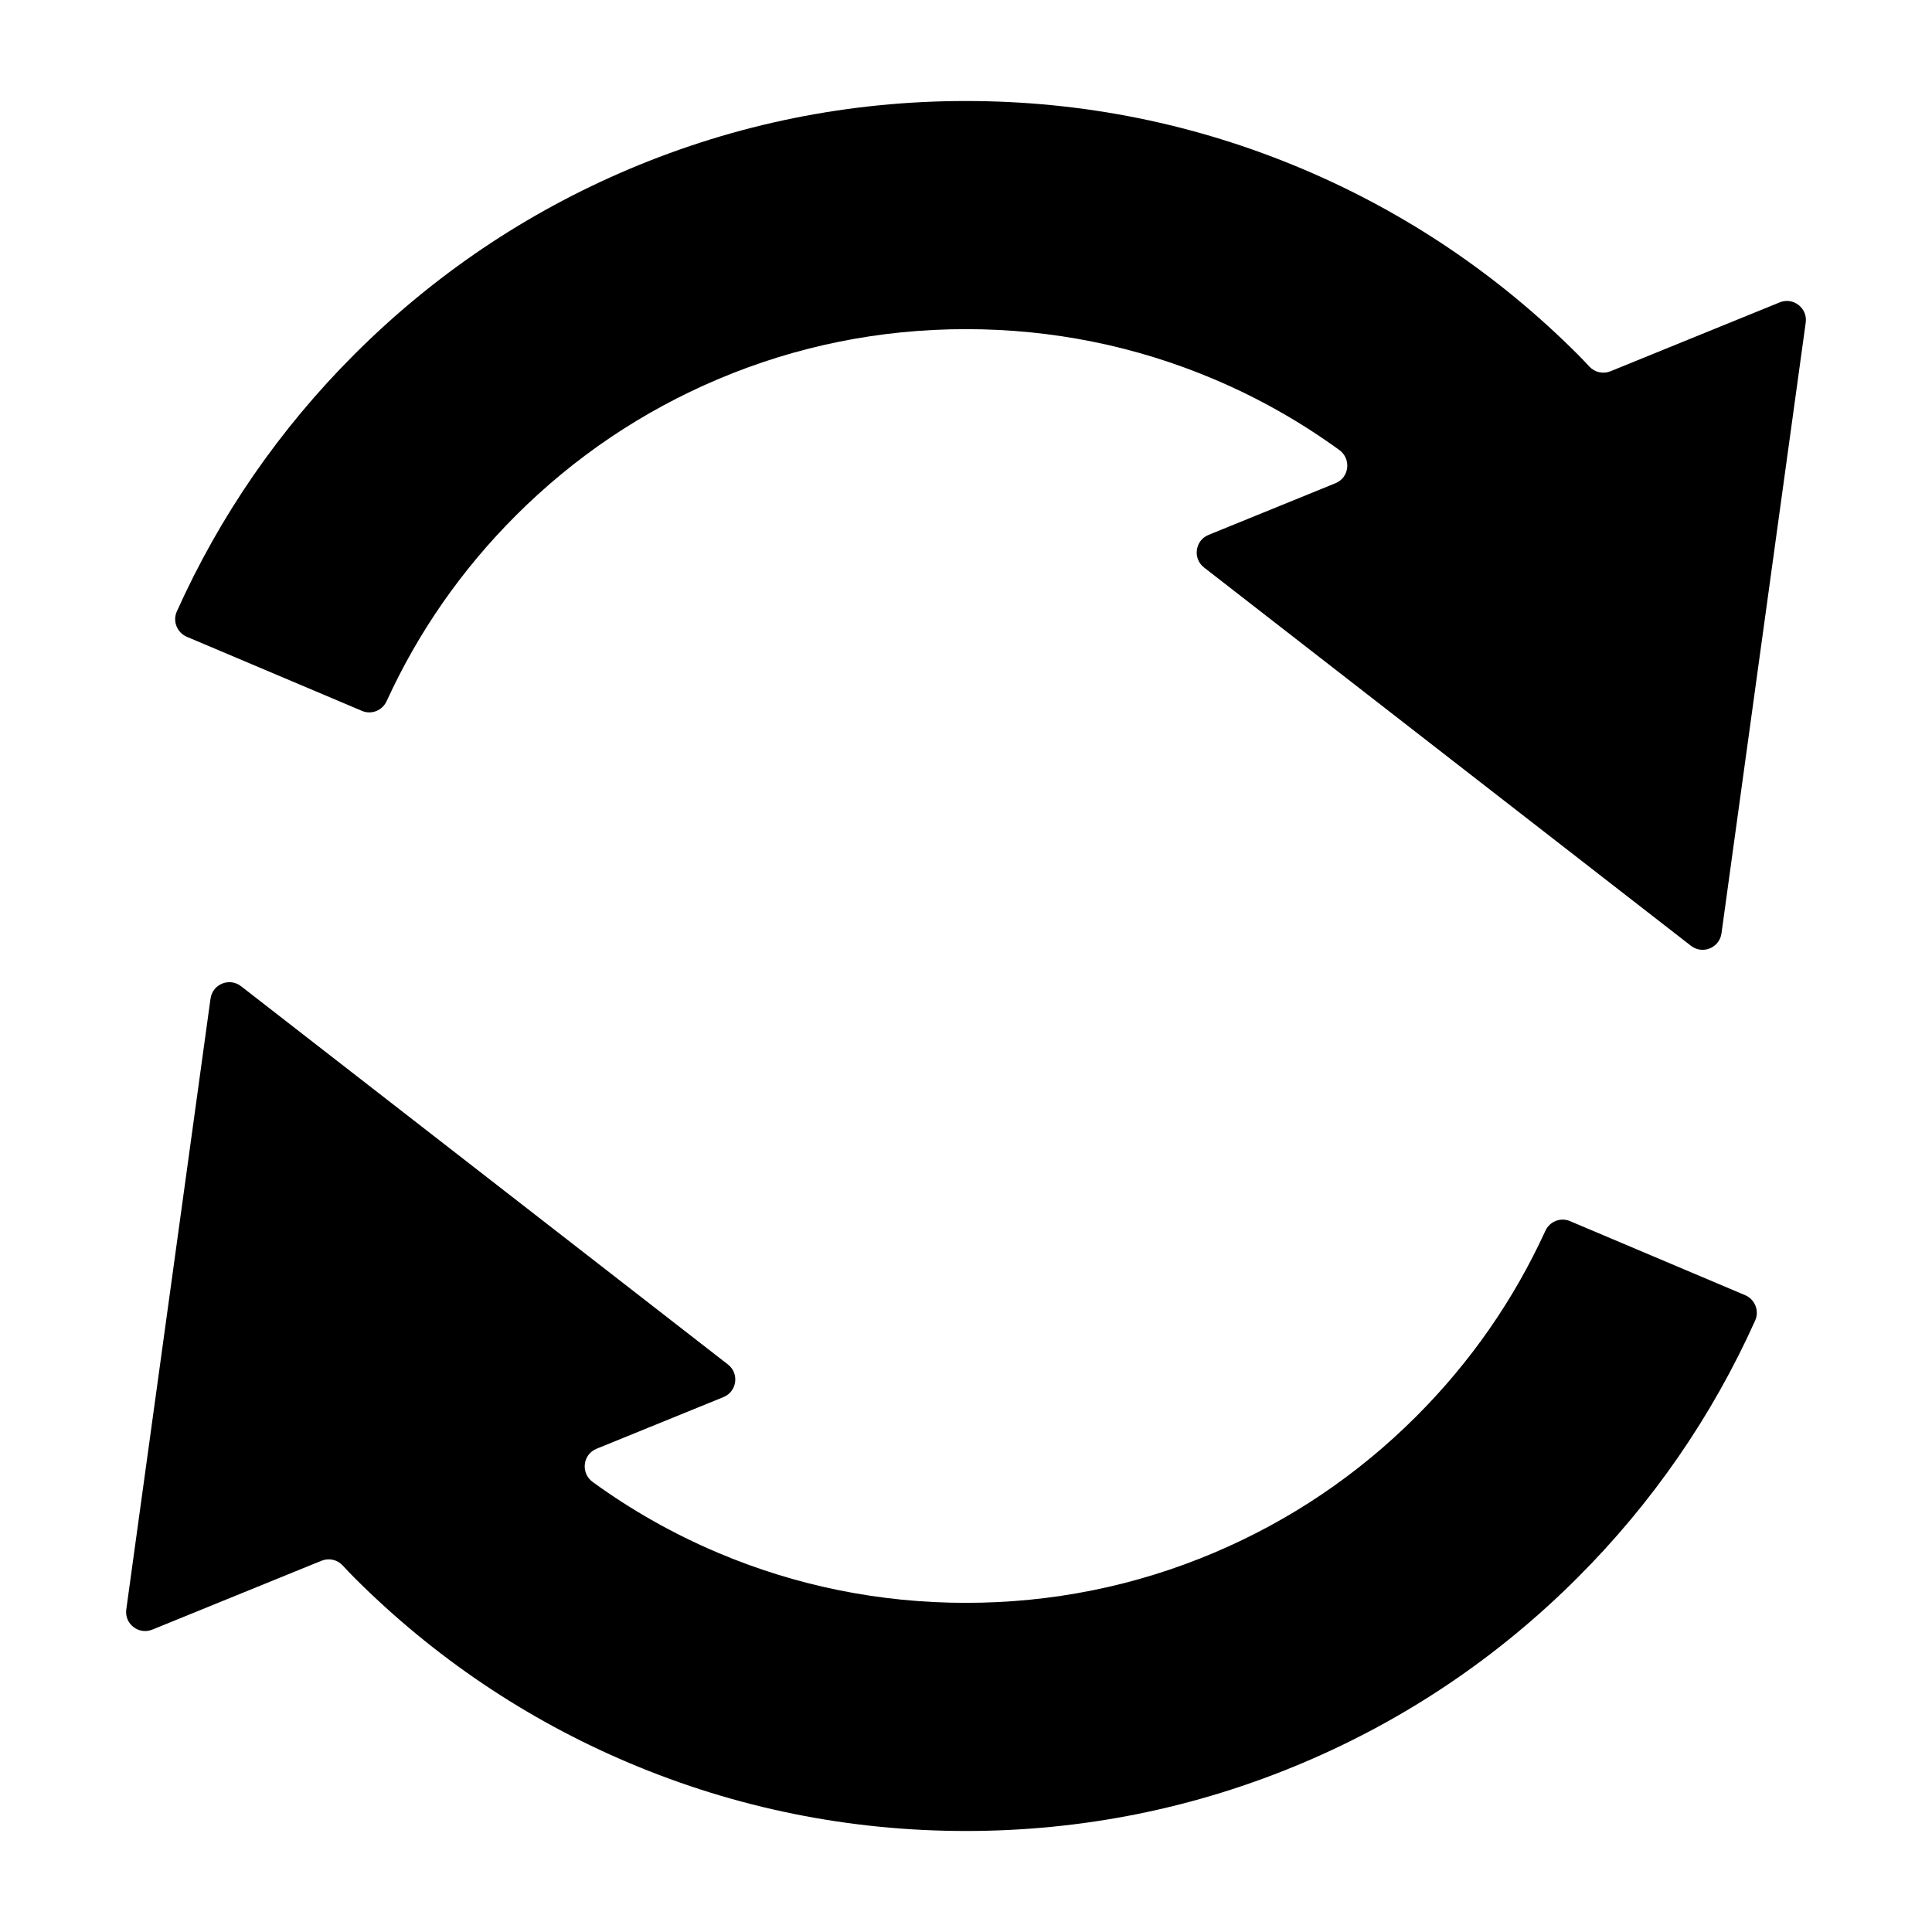 <?xml version="1.0" encoding="UTF-8"?>
<!-- Uploaded to: SVG Repo, www.svgrepo.com, Generator: SVG Repo Mixer Tools -->
<svg fill="#000000" width="800px" height="800px" version="1.1" viewBox="144 144 512 512" xmlns="http://www.w3.org/2000/svg">
 <g>
  <path d="m519.34 519.34c-15.512 15.512-33.57 27.684-53.664 36.176-20.785 8.797-42.883 13.254-65.68 13.254s-44.895-4.457-65.691-13.254c-11.82-4.996-22.922-11.285-33.227-18.766-3.227-2.344-2.688-7.305 1.004-8.809l33.641-13.695c3.594-1.461 4.254-6.266 1.191-8.645l-129.04-100.25c-3.062-2.379-7.551-0.551-8.082 3.289l-22.324 161.87c-0.531 3.844 3.297 6.816 6.891 5.356l44.848-18.258c1.941-0.789 4.168-0.293 5.594 1.242 1.016 1.098 2.043 2.184 3.094 3.238 21.051 21.055 45.562 37.574 72.855 49.117 28.285 11.957 58.309 18.023 89.242 18.023s60.961-6.066 89.234-18.027c27.297-11.543 51.812-28.07 72.855-49.117 19.828-19.824 35.645-42.734 47.062-68.145 1.156-2.574-0.078-5.613-2.676-6.711l-46.41-19.625c-2.523-1.066-5.391 0.105-6.531 2.598-8.363 18.285-19.852 34.801-34.191 49.141z"/>
  <path d="m280.66 280.66c15.512-15.512 33.562-27.684 53.656-36.184 20.789-8.793 42.891-13.25 65.688-13.25 22.793 0 44.895 4.457 65.684 13.25 11.824 5.004 22.93 11.293 33.234 18.773 3.227 2.344 2.688 7.305-1.004 8.809l-33.641 13.695c-3.594 1.461-4.254 6.266-1.191 8.645l129.04 100.25c3.062 2.379 7.551 0.551 8.082-3.289l22.324-161.87c0.531-3.844-3.297-6.816-6.891-5.356l-44.848 18.258c-1.941 0.789-4.168 0.293-5.594-1.242-1.02-1.098-2.043-2.188-3.098-3.238-21.039-21.039-45.551-37.562-72.855-49.113-28.285-11.965-58.309-18.027-89.238-18.027s-60.953 6.062-89.238 18.027c-27.301 11.547-51.812 28.07-72.855 49.113-19.824 19.824-35.641 42.73-47.059 68.145-1.156 2.574 0.078 5.613 2.676 6.711l46.406 19.629c2.523 1.066 5.391-0.105 6.531-2.598 8.367-18.285 19.855-34.797 34.195-49.137z"/>
 </g>
</svg>
